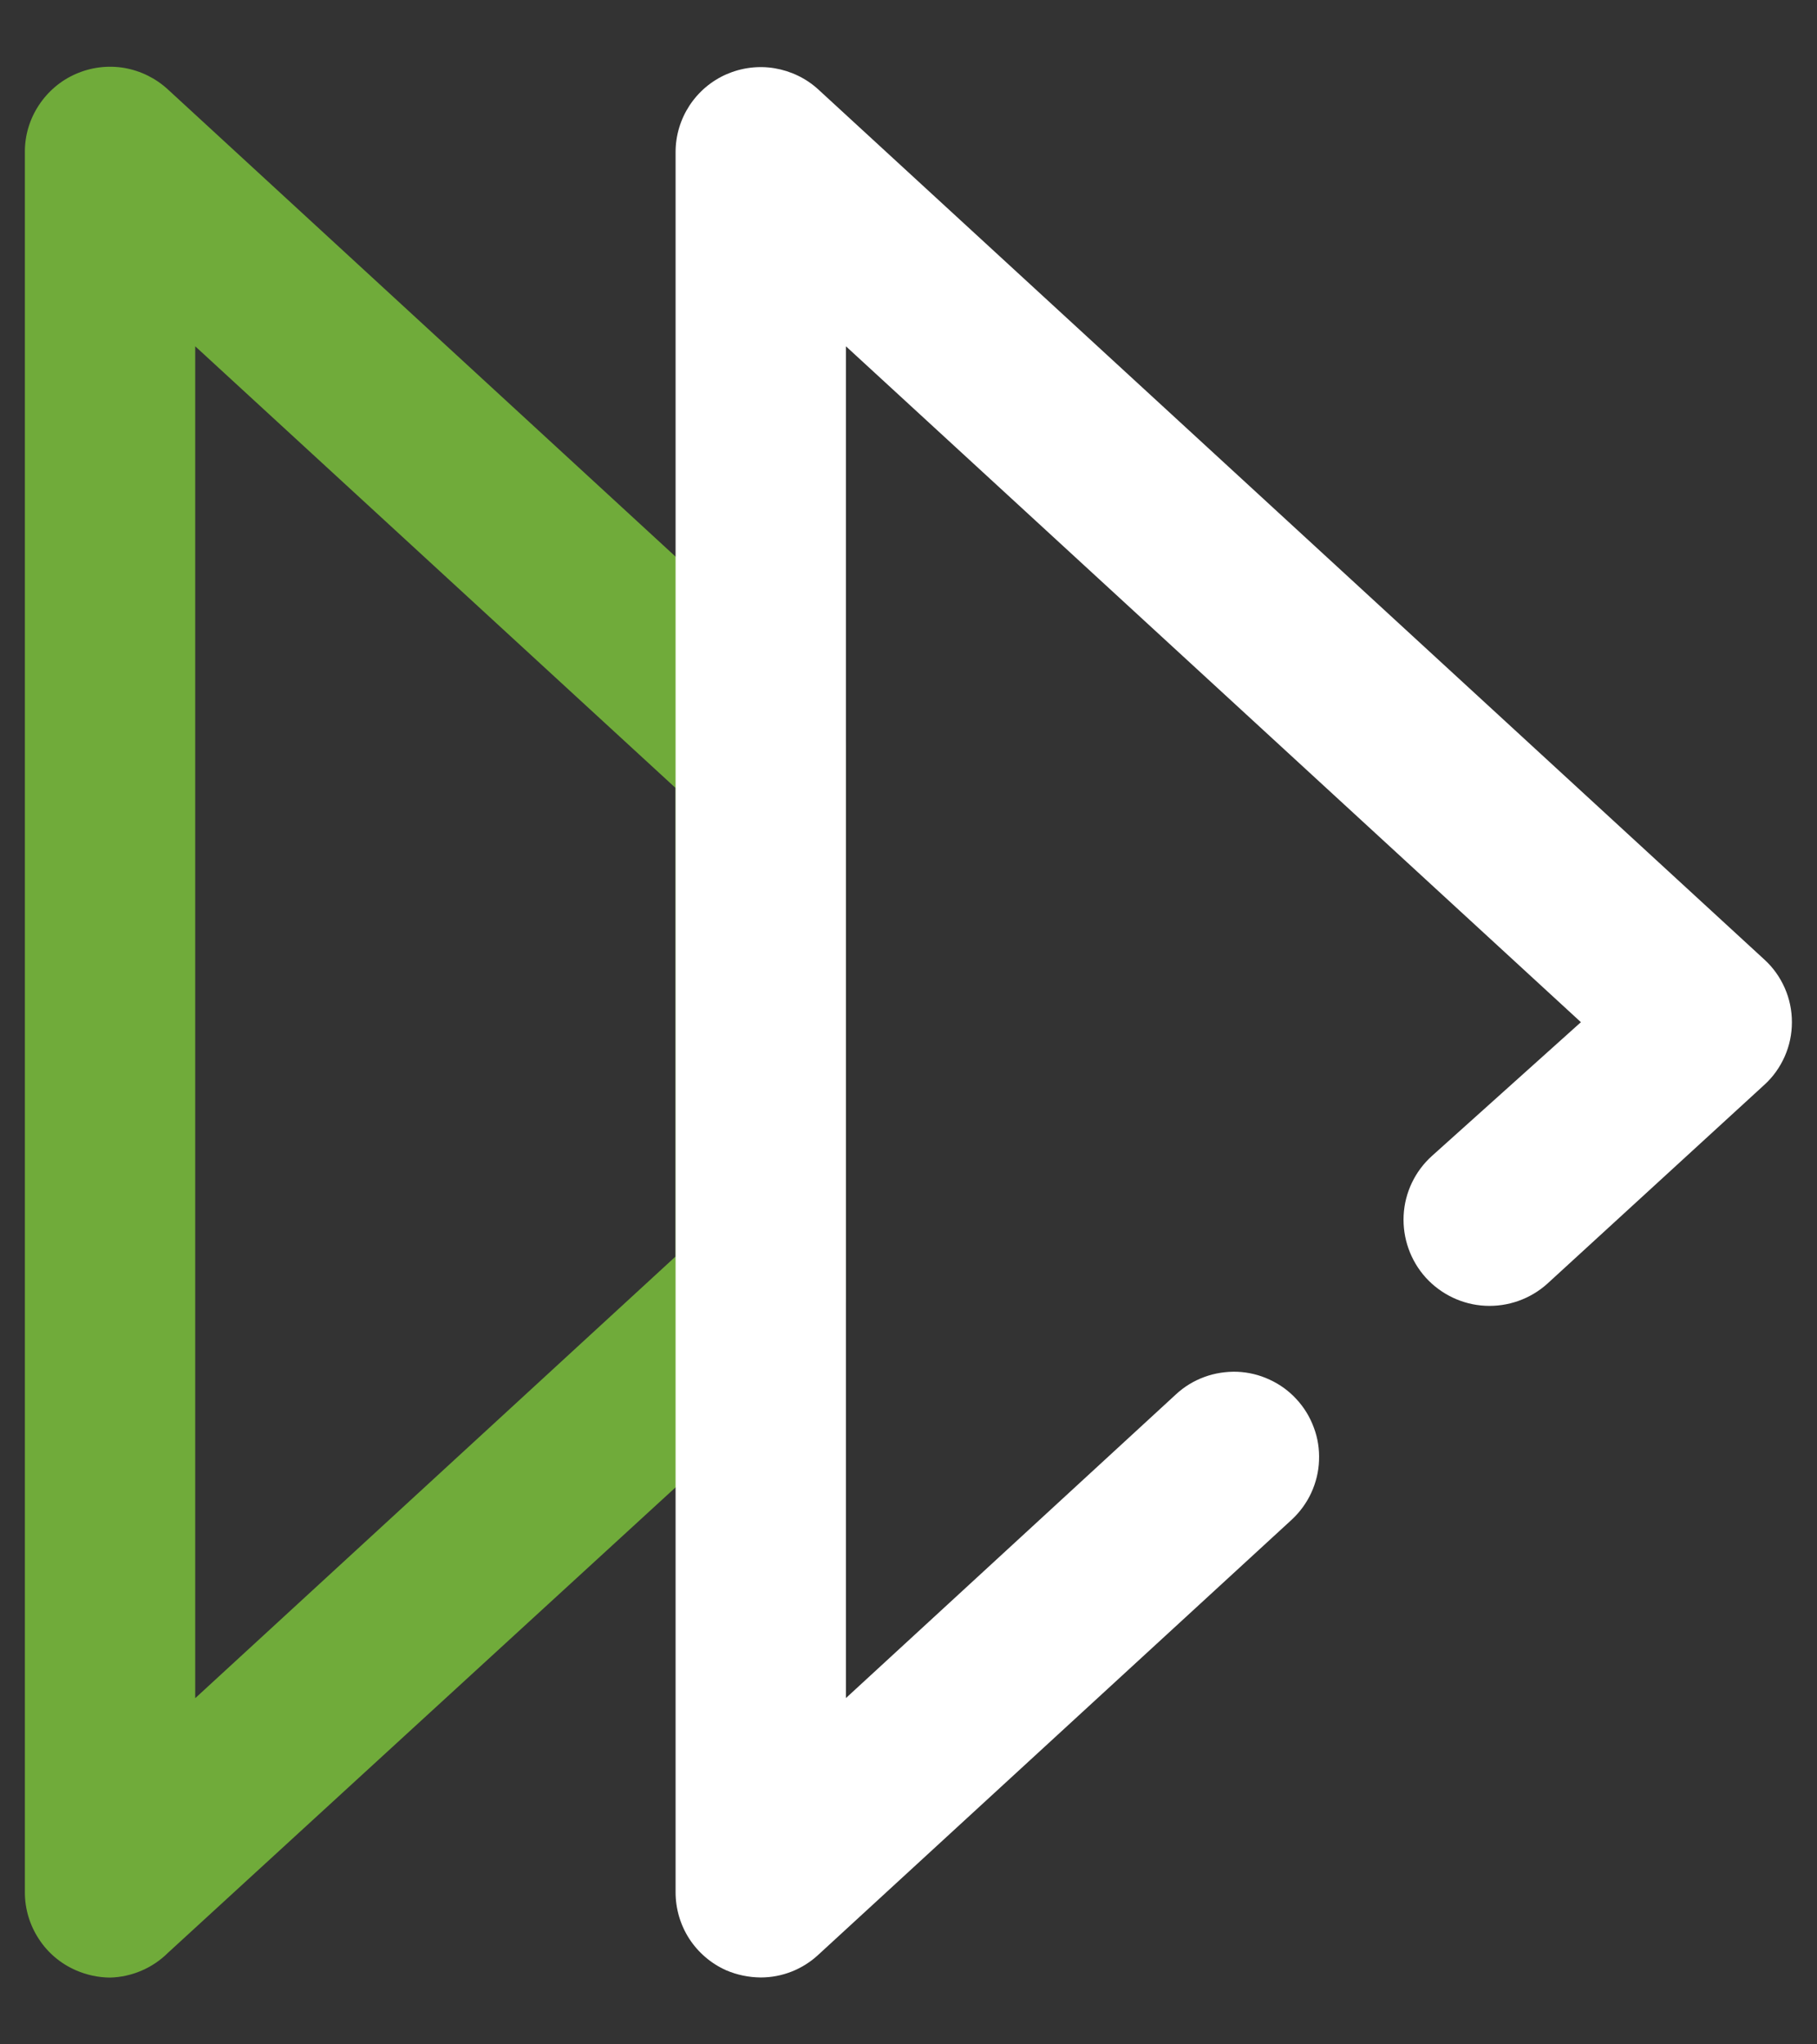 <svg width="16" height="18" viewBox="0 0 16 18" fill="none" xmlns="http://www.w3.org/2000/svg">
<rect x="0" y="0" width="16" height="18" fill="#333333" stroke="none"/>
<path d="M0.969 17.412C0.865 17.411 0.763 17.389 0.669 17.348C0.535 17.29 0.421 17.194 0.342 17.072C0.262 16.95 0.219 16.808 0.219 16.662V1.339C0.218 1.193 0.261 1.05 0.341 0.928C0.421 0.806 0.534 0.709 0.668 0.651C0.802 0.592 0.95 0.574 1.094 0.598C1.238 0.623 1.372 0.689 1.479 0.788L7.205 6.057C7.282 6.127 7.343 6.213 7.385 6.309C7.427 6.404 7.449 6.507 7.449 6.612V11.389C7.449 11.494 7.427 11.597 7.385 11.693C7.343 11.788 7.282 11.874 7.205 11.944L1.479 17.194C1.343 17.329 1.16 17.407 0.969 17.412V17.412ZM1.719 3.049V14.952L5.949 11.063V6.938L1.719 3.049Z" fill="#70AB3A"/>
<path d="M6.699 17.411C6.594 17.41 6.491 17.389 6.395 17.348C6.262 17.289 6.149 17.192 6.07 17.071C5.991 16.949 5.949 16.806 5.949 16.661V1.339C5.949 1.193 5.992 1.051 6.071 0.93C6.151 0.808 6.264 0.712 6.397 0.654C6.53 0.596 6.678 0.577 6.821 0.601C6.964 0.625 7.098 0.689 7.205 0.787L15.537 8.449C15.614 8.519 15.674 8.604 15.716 8.699C15.758 8.794 15.779 8.896 15.779 9C15.779 9.104 15.758 9.206 15.716 9.301C15.674 9.396 15.614 9.481 15.537 9.551L13.625 11.303C13.476 11.437 13.279 11.507 13.078 11.497C12.878 11.487 12.689 11.397 12.554 11.248C12.42 11.099 12.35 10.902 12.36 10.701C12.37 10.501 12.46 10.312 12.609 10.178L13.921 9L7.449 3.049V14.951L10.355 12.277C10.427 12.21 10.512 12.158 10.605 12.124C10.697 12.09 10.796 12.075 10.894 12.078C10.993 12.082 11.089 12.105 11.179 12.147C11.269 12.188 11.349 12.246 11.416 12.319C11.483 12.391 11.535 12.476 11.569 12.569C11.604 12.661 11.619 12.759 11.615 12.858C11.612 12.956 11.588 13.053 11.547 13.143C11.506 13.232 11.447 13.313 11.375 13.38L7.205 17.212C7.067 17.34 6.886 17.411 6.699 17.411Z" fill="white"/>
</svg>
